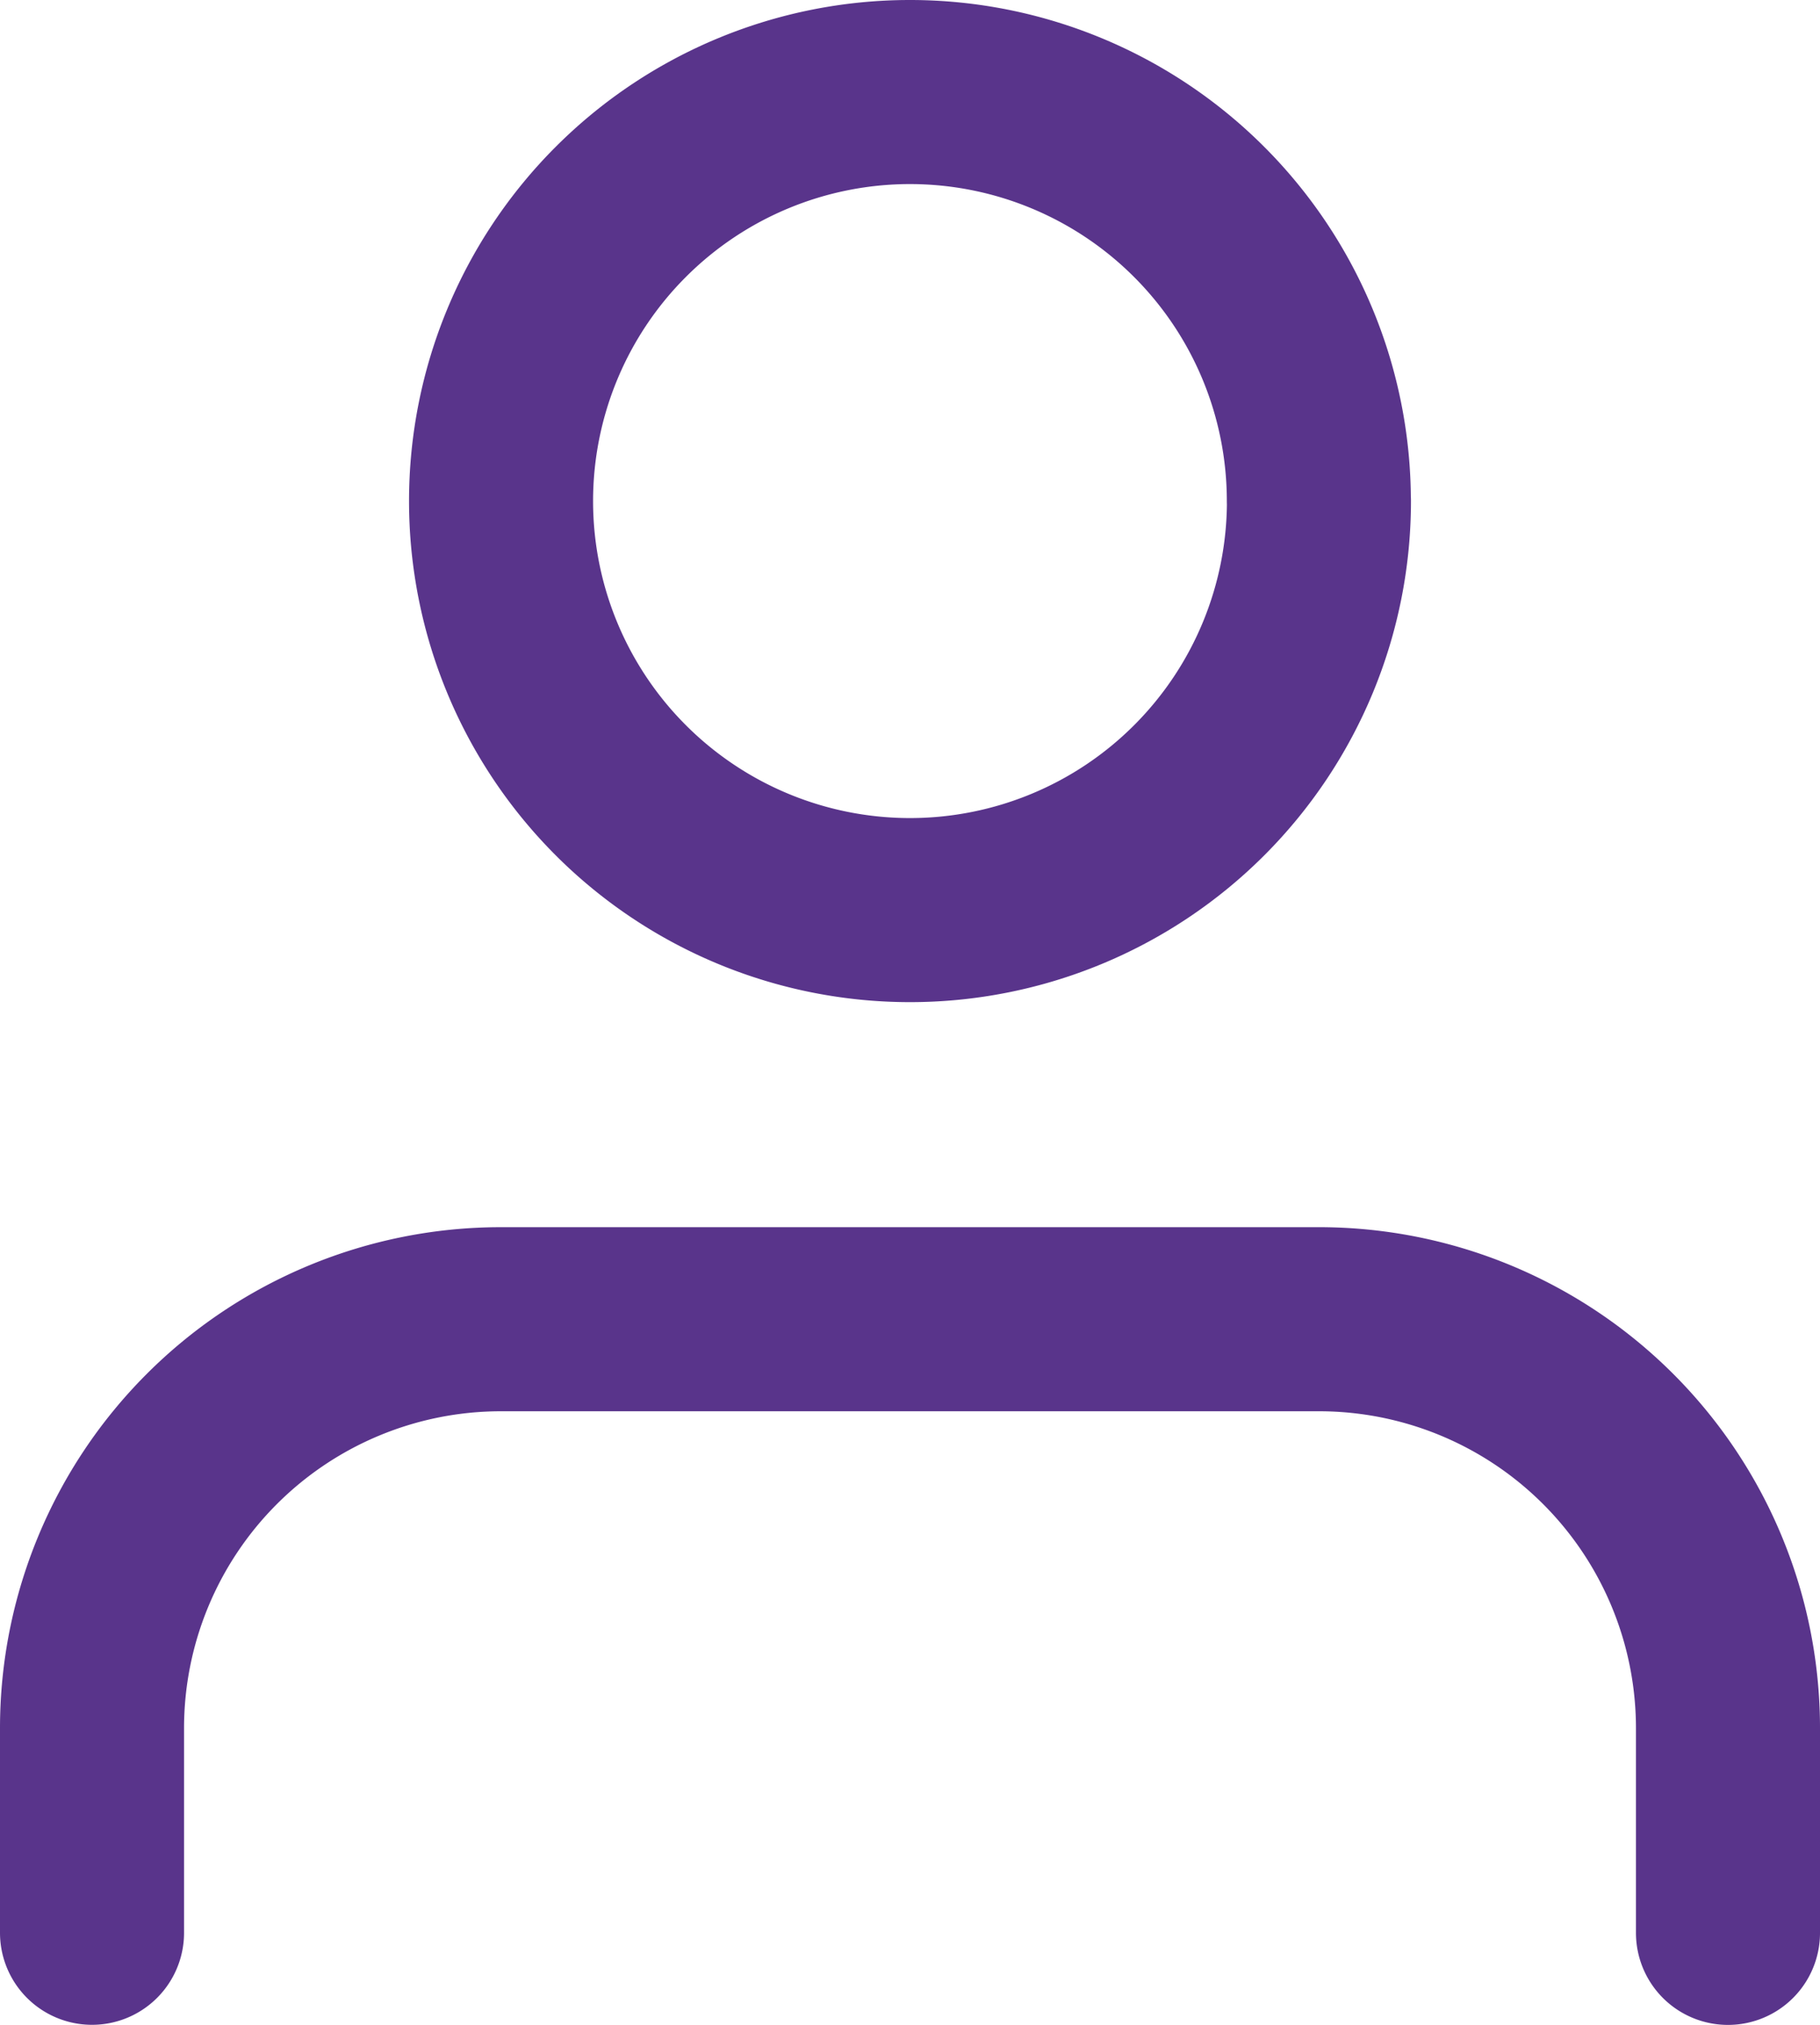 <svg xmlns="http://www.w3.org/2000/svg" width="19.778" height="22" viewBox="0 0 19.778 22">
  <g id="icn-user" transform="translate(1 1)">
    <path id="Tracciato_35" data-name="Tracciato 35" d="M23.778,29.167V26.944A4.444,4.444,0,0,0,19.333,22.5H10.444A4.444,4.444,0,0,0,6,26.944v2.222" transform="translate(-6 -9.167)" fill="none" stroke="#59348b" stroke-linecap="round" stroke-linejoin="round" stroke-width="2"/>
    <path id="Tracciato_36" data-name="Tracciato 36" d="M20.889,8.944A4.444,4.444,0,1,1,16.444,4.5a4.444,4.444,0,0,1,4.444,4.444Z" transform="translate(-7.556 -4.5)" fill="none" stroke="#59348b" stroke-linecap="round" stroke-linejoin="round" stroke-width="2"/>
  </g>
</svg>

